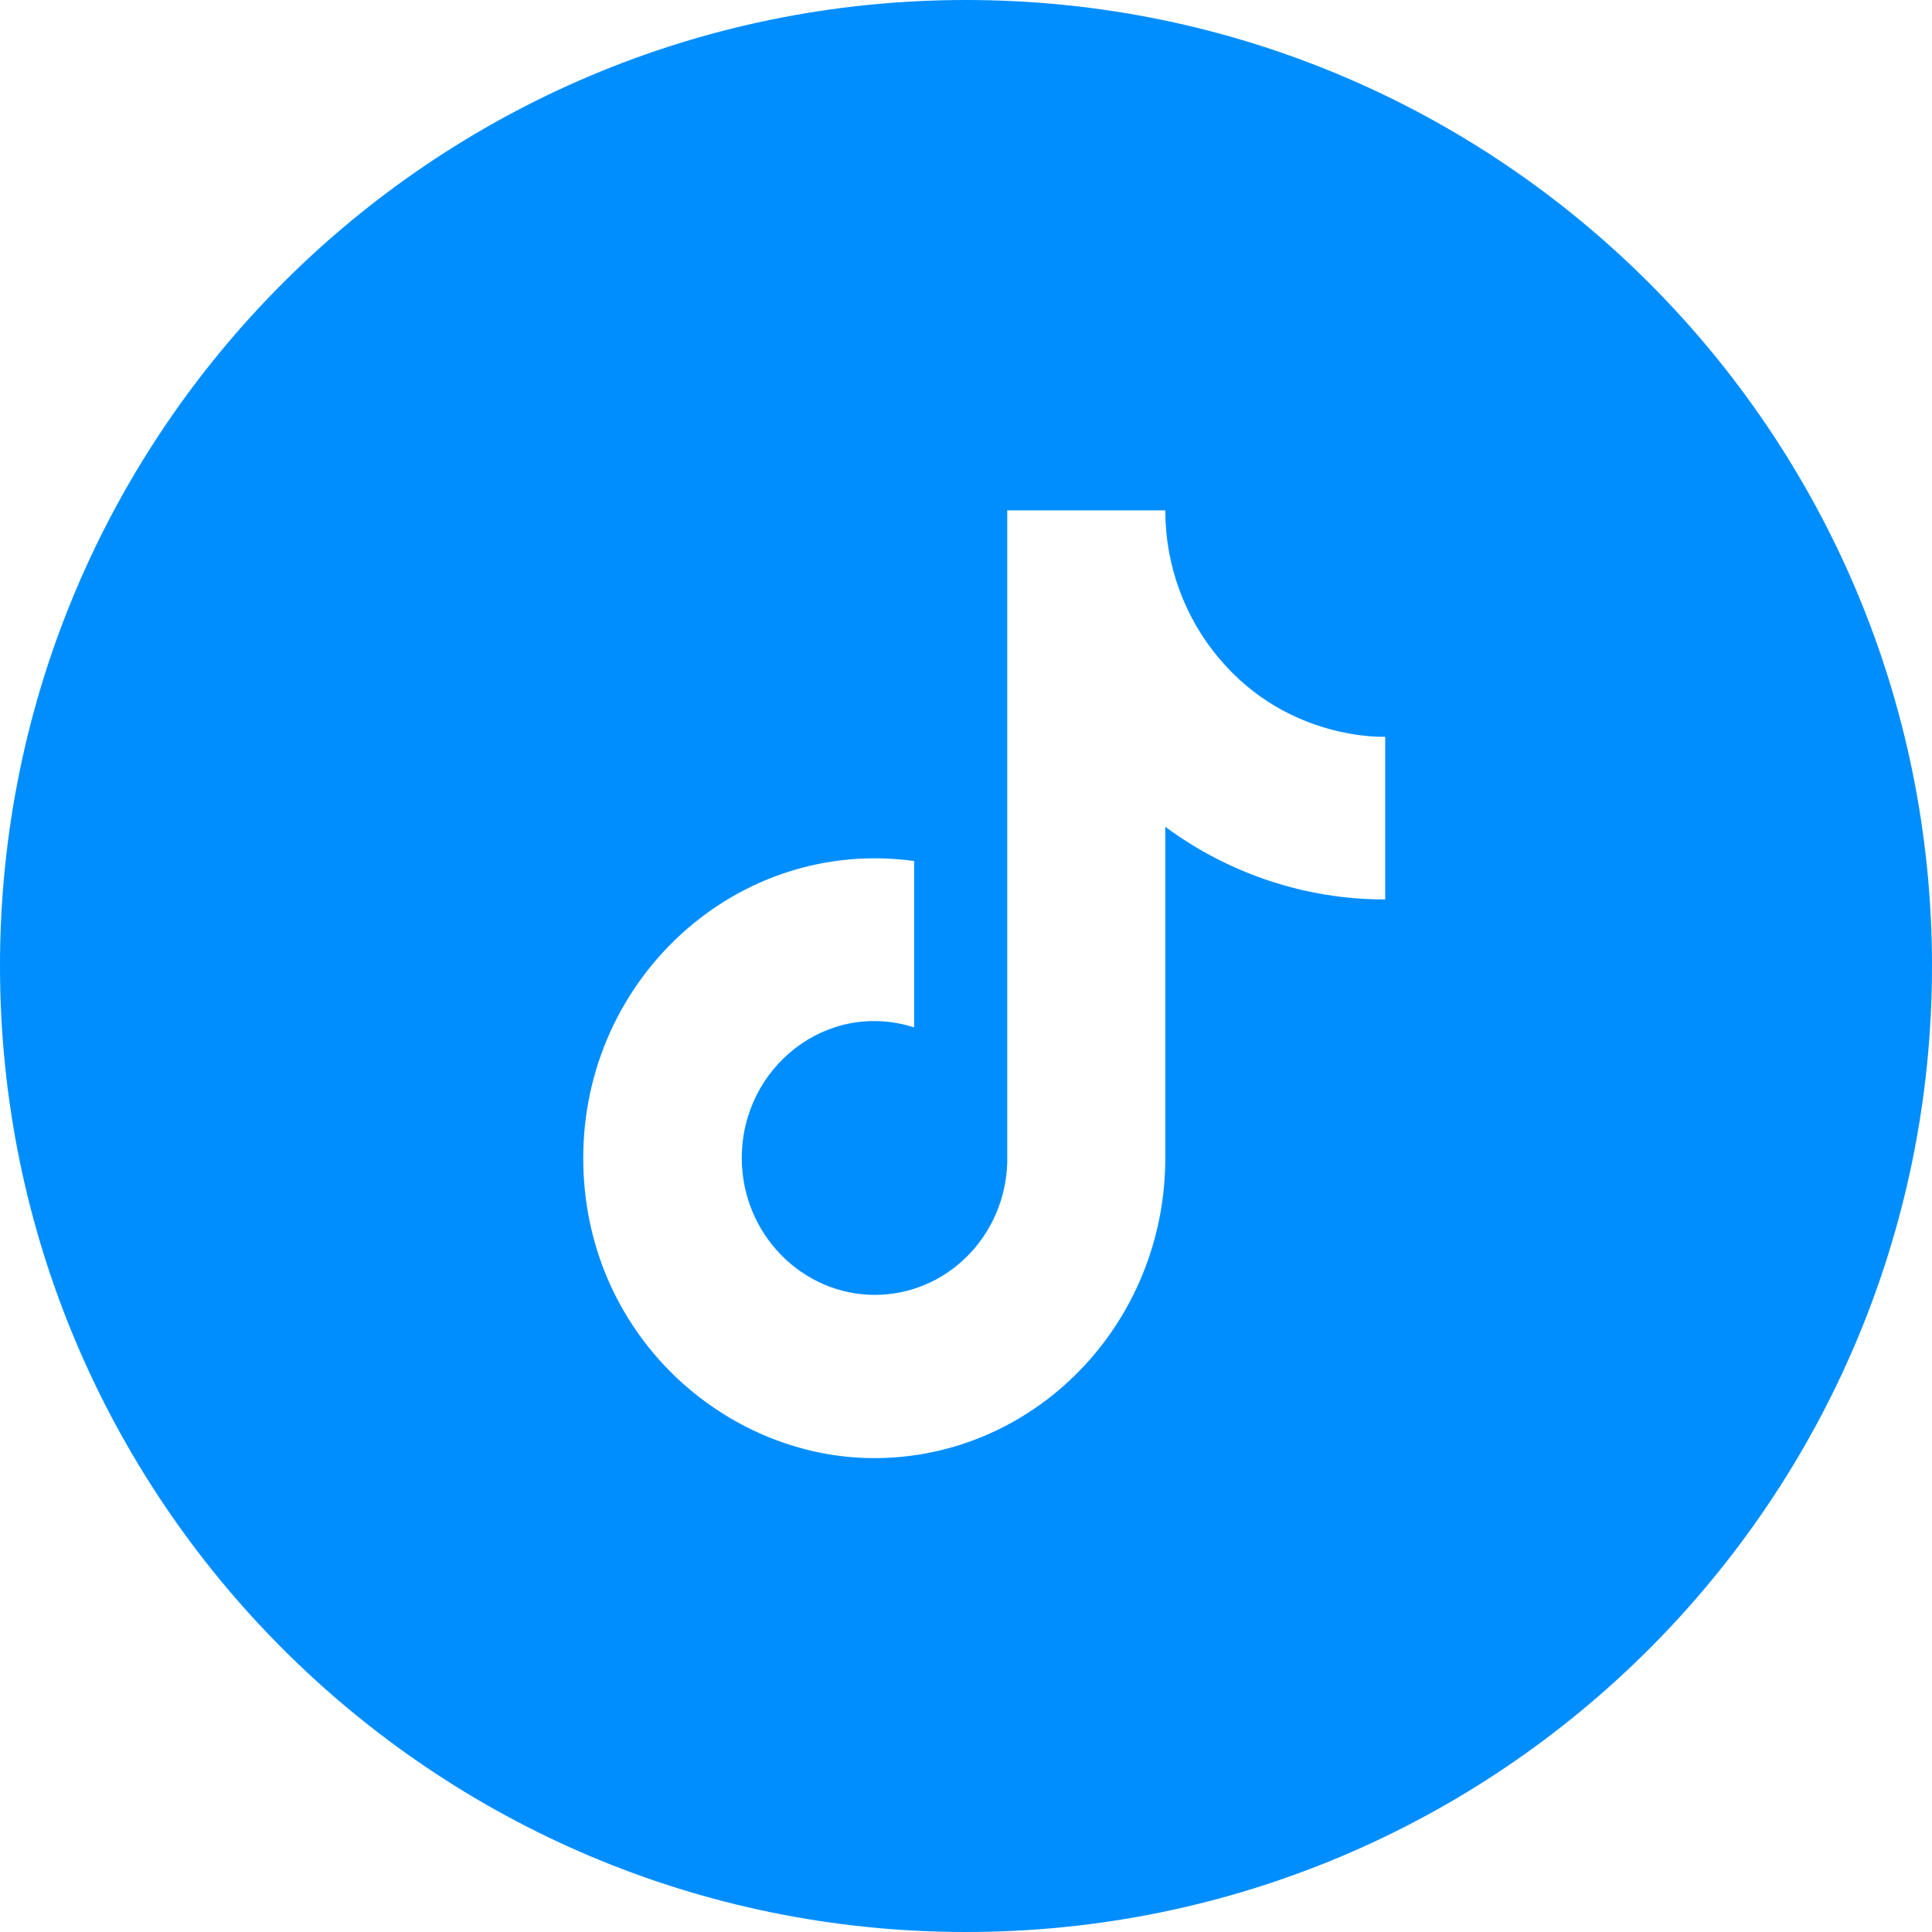 <svg width="53" height="53" viewBox="0 0 53 53" fill="none" xmlns="http://www.w3.org/2000/svg">
<path fill-rule="evenodd" clip-rule="evenodd" d="M26.5 53C41.136 53 53 41.136 53 26.5C53 11.864 41.136 0 26.5 0C11.864 0 0 11.864 0 26.5C0 41.136 11.864 53 26.5 53ZM31.967 14C31.967 15.498 32.495 16.946 33.454 18.073C35.362 20.341 38 20.211 38 20.211V24.674C35.836 24.678 33.725 23.981 31.967 22.681V31.767C31.967 36.317 28.389 40 23.983 40C19.872 40 16 36.577 16 31.767C16 26.827 20.237 22.956 25.078 23.62V28.184C22.679 27.419 20.349 29.282 20.349 31.767C20.349 33.847 22.005 35.522 23.997 35.522C24.94 35.523 25.845 35.147 26.523 34.473C27.201 33.799 27.599 32.881 27.631 31.911V14H31.967Z" fill="#008EFF"/>
</svg>
